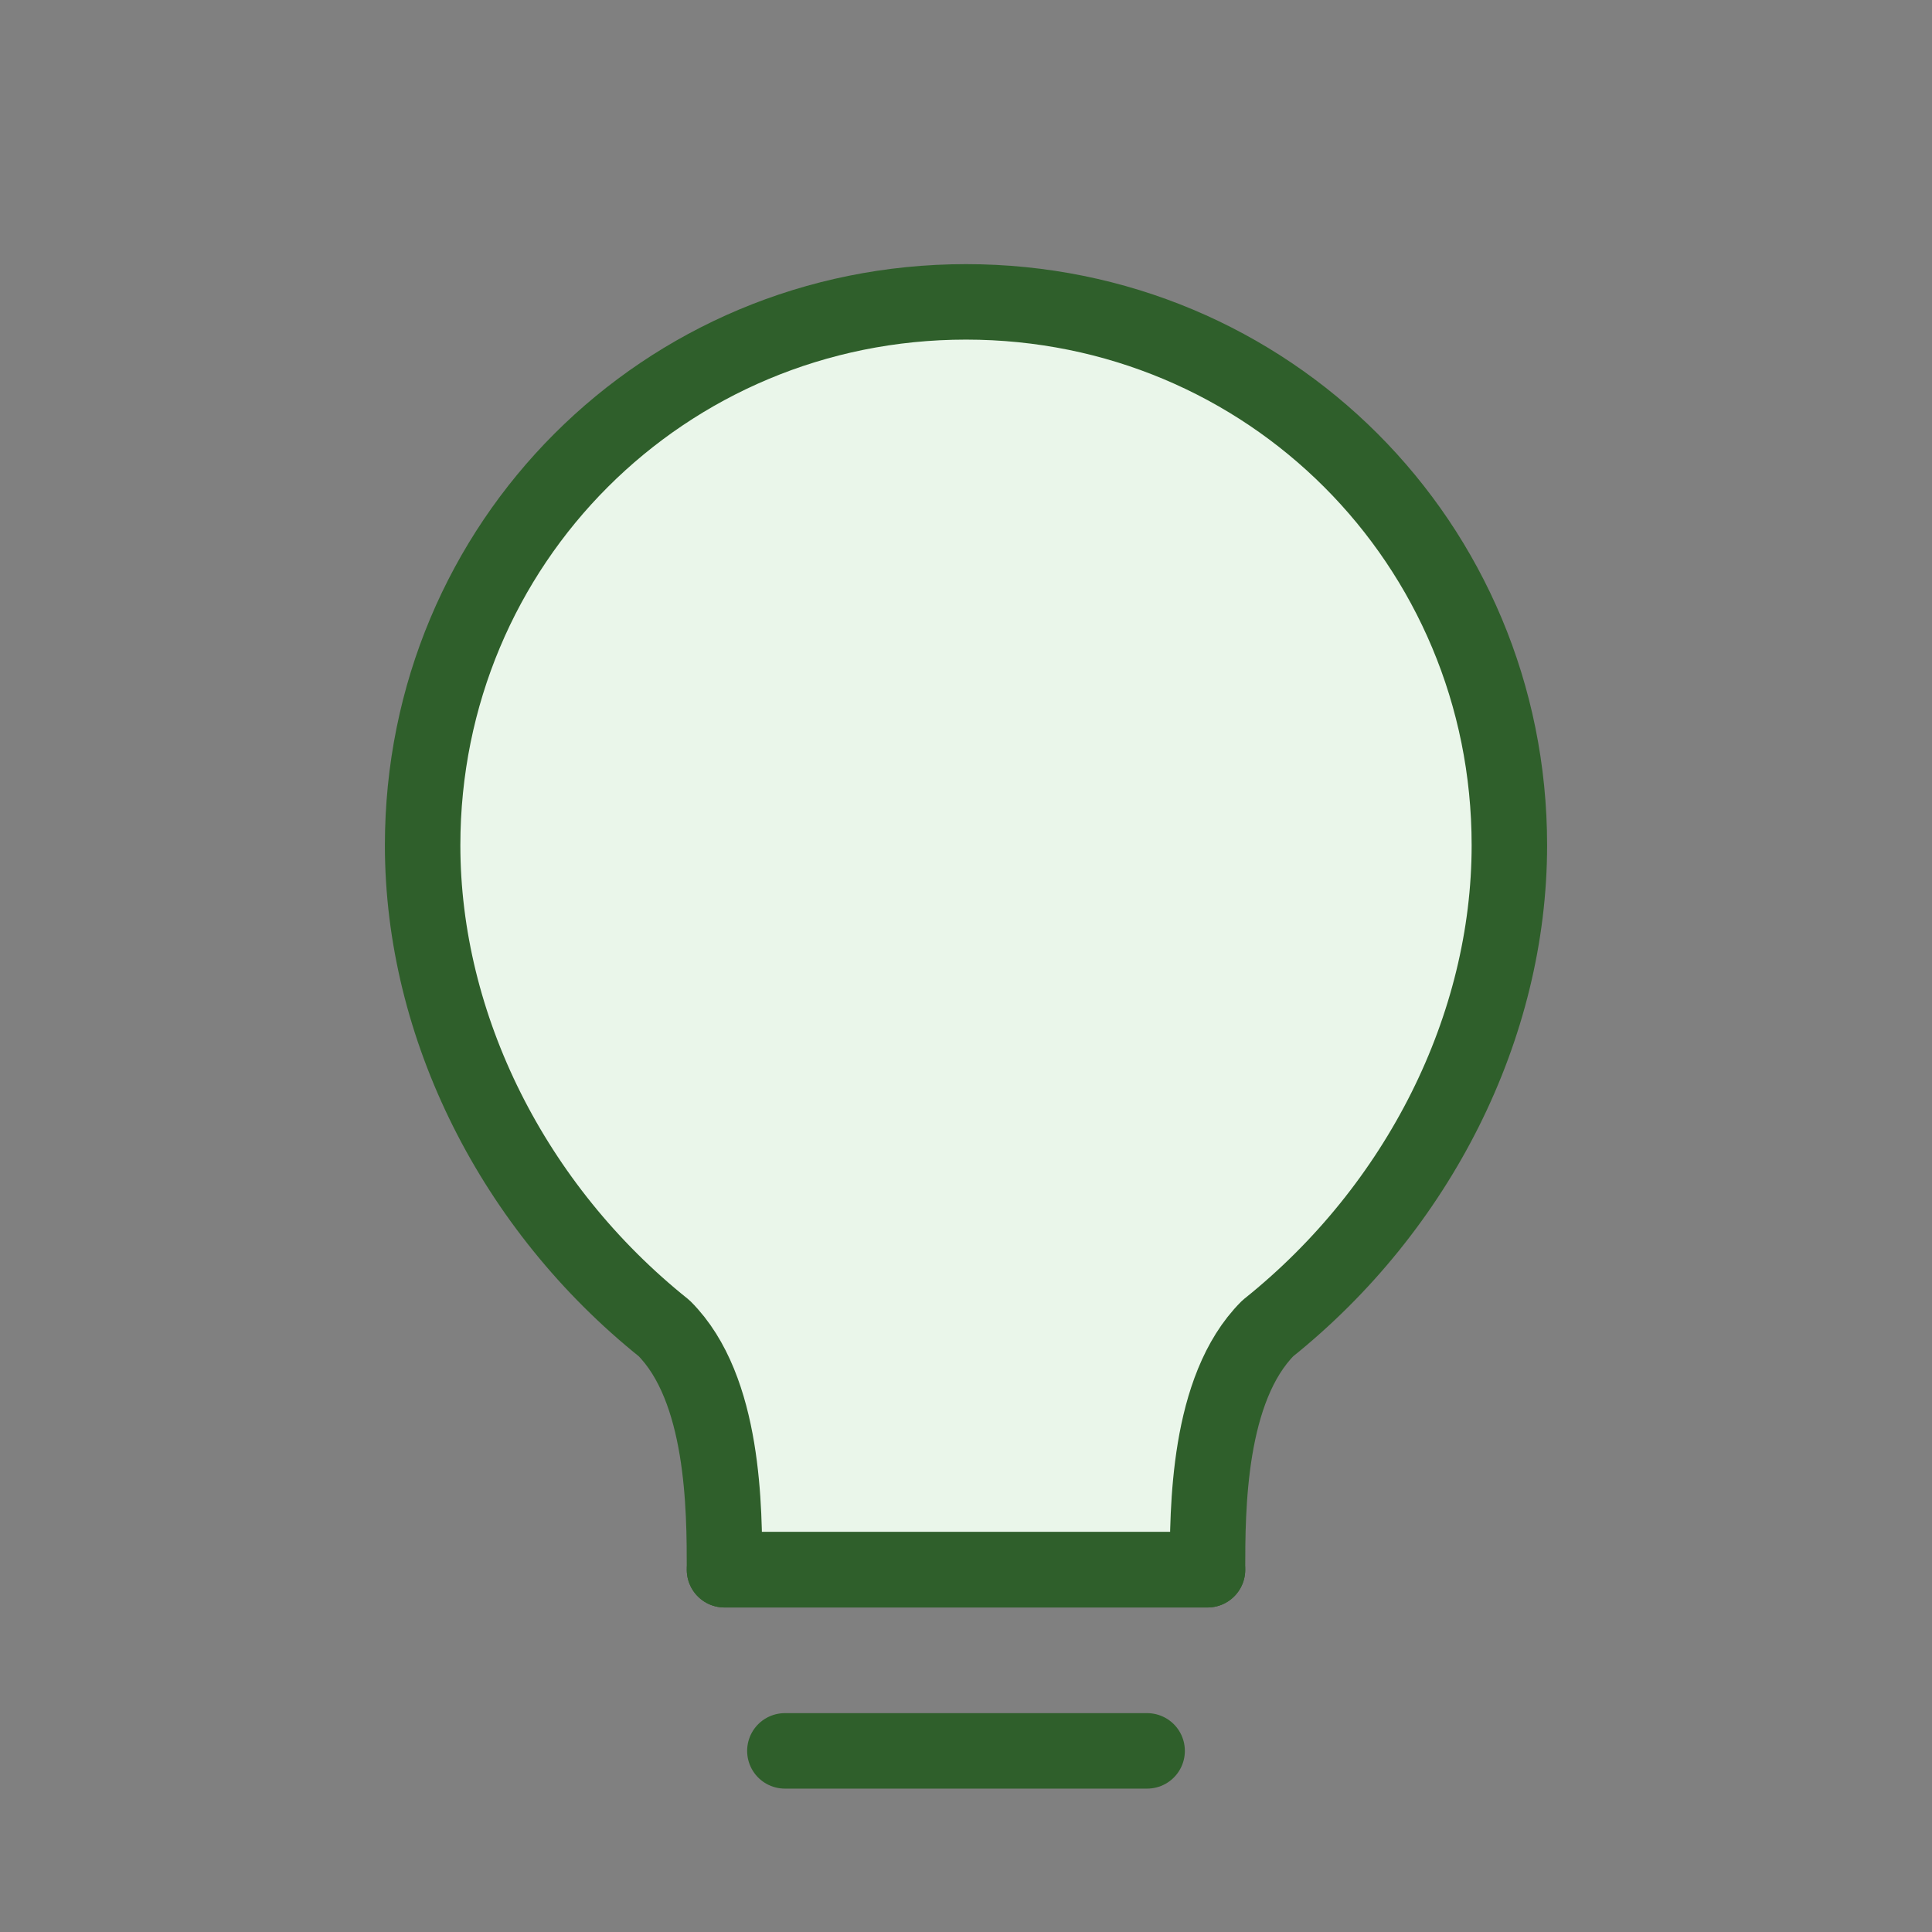<svg xmlns="http://www.w3.org/2000/svg" viewBox="0 0 64 64" role="img" aria-labelledby="title">
  <rect x="0" y="0" width="64" height="64" fill="#808080" stroke="none"/>
  <title>Lightbulb icon</title>
  <g fill="none" stroke="#2F5F2B" stroke-width="2.5" stroke-linecap="round" stroke-linejoin="round">
    <path d="M32 10c10 0 18 8 18 18 0 6-3 12-8 16-2 2-2 6-2 8H24c0-2 0-6-2-8-5-4-8-10-8-16 0-10 8-18 18-18z" fill="#EAF6EA" />
    <path d="M24 52h16" />
    <path d="M26 58h12" />
  </g>
</svg>
